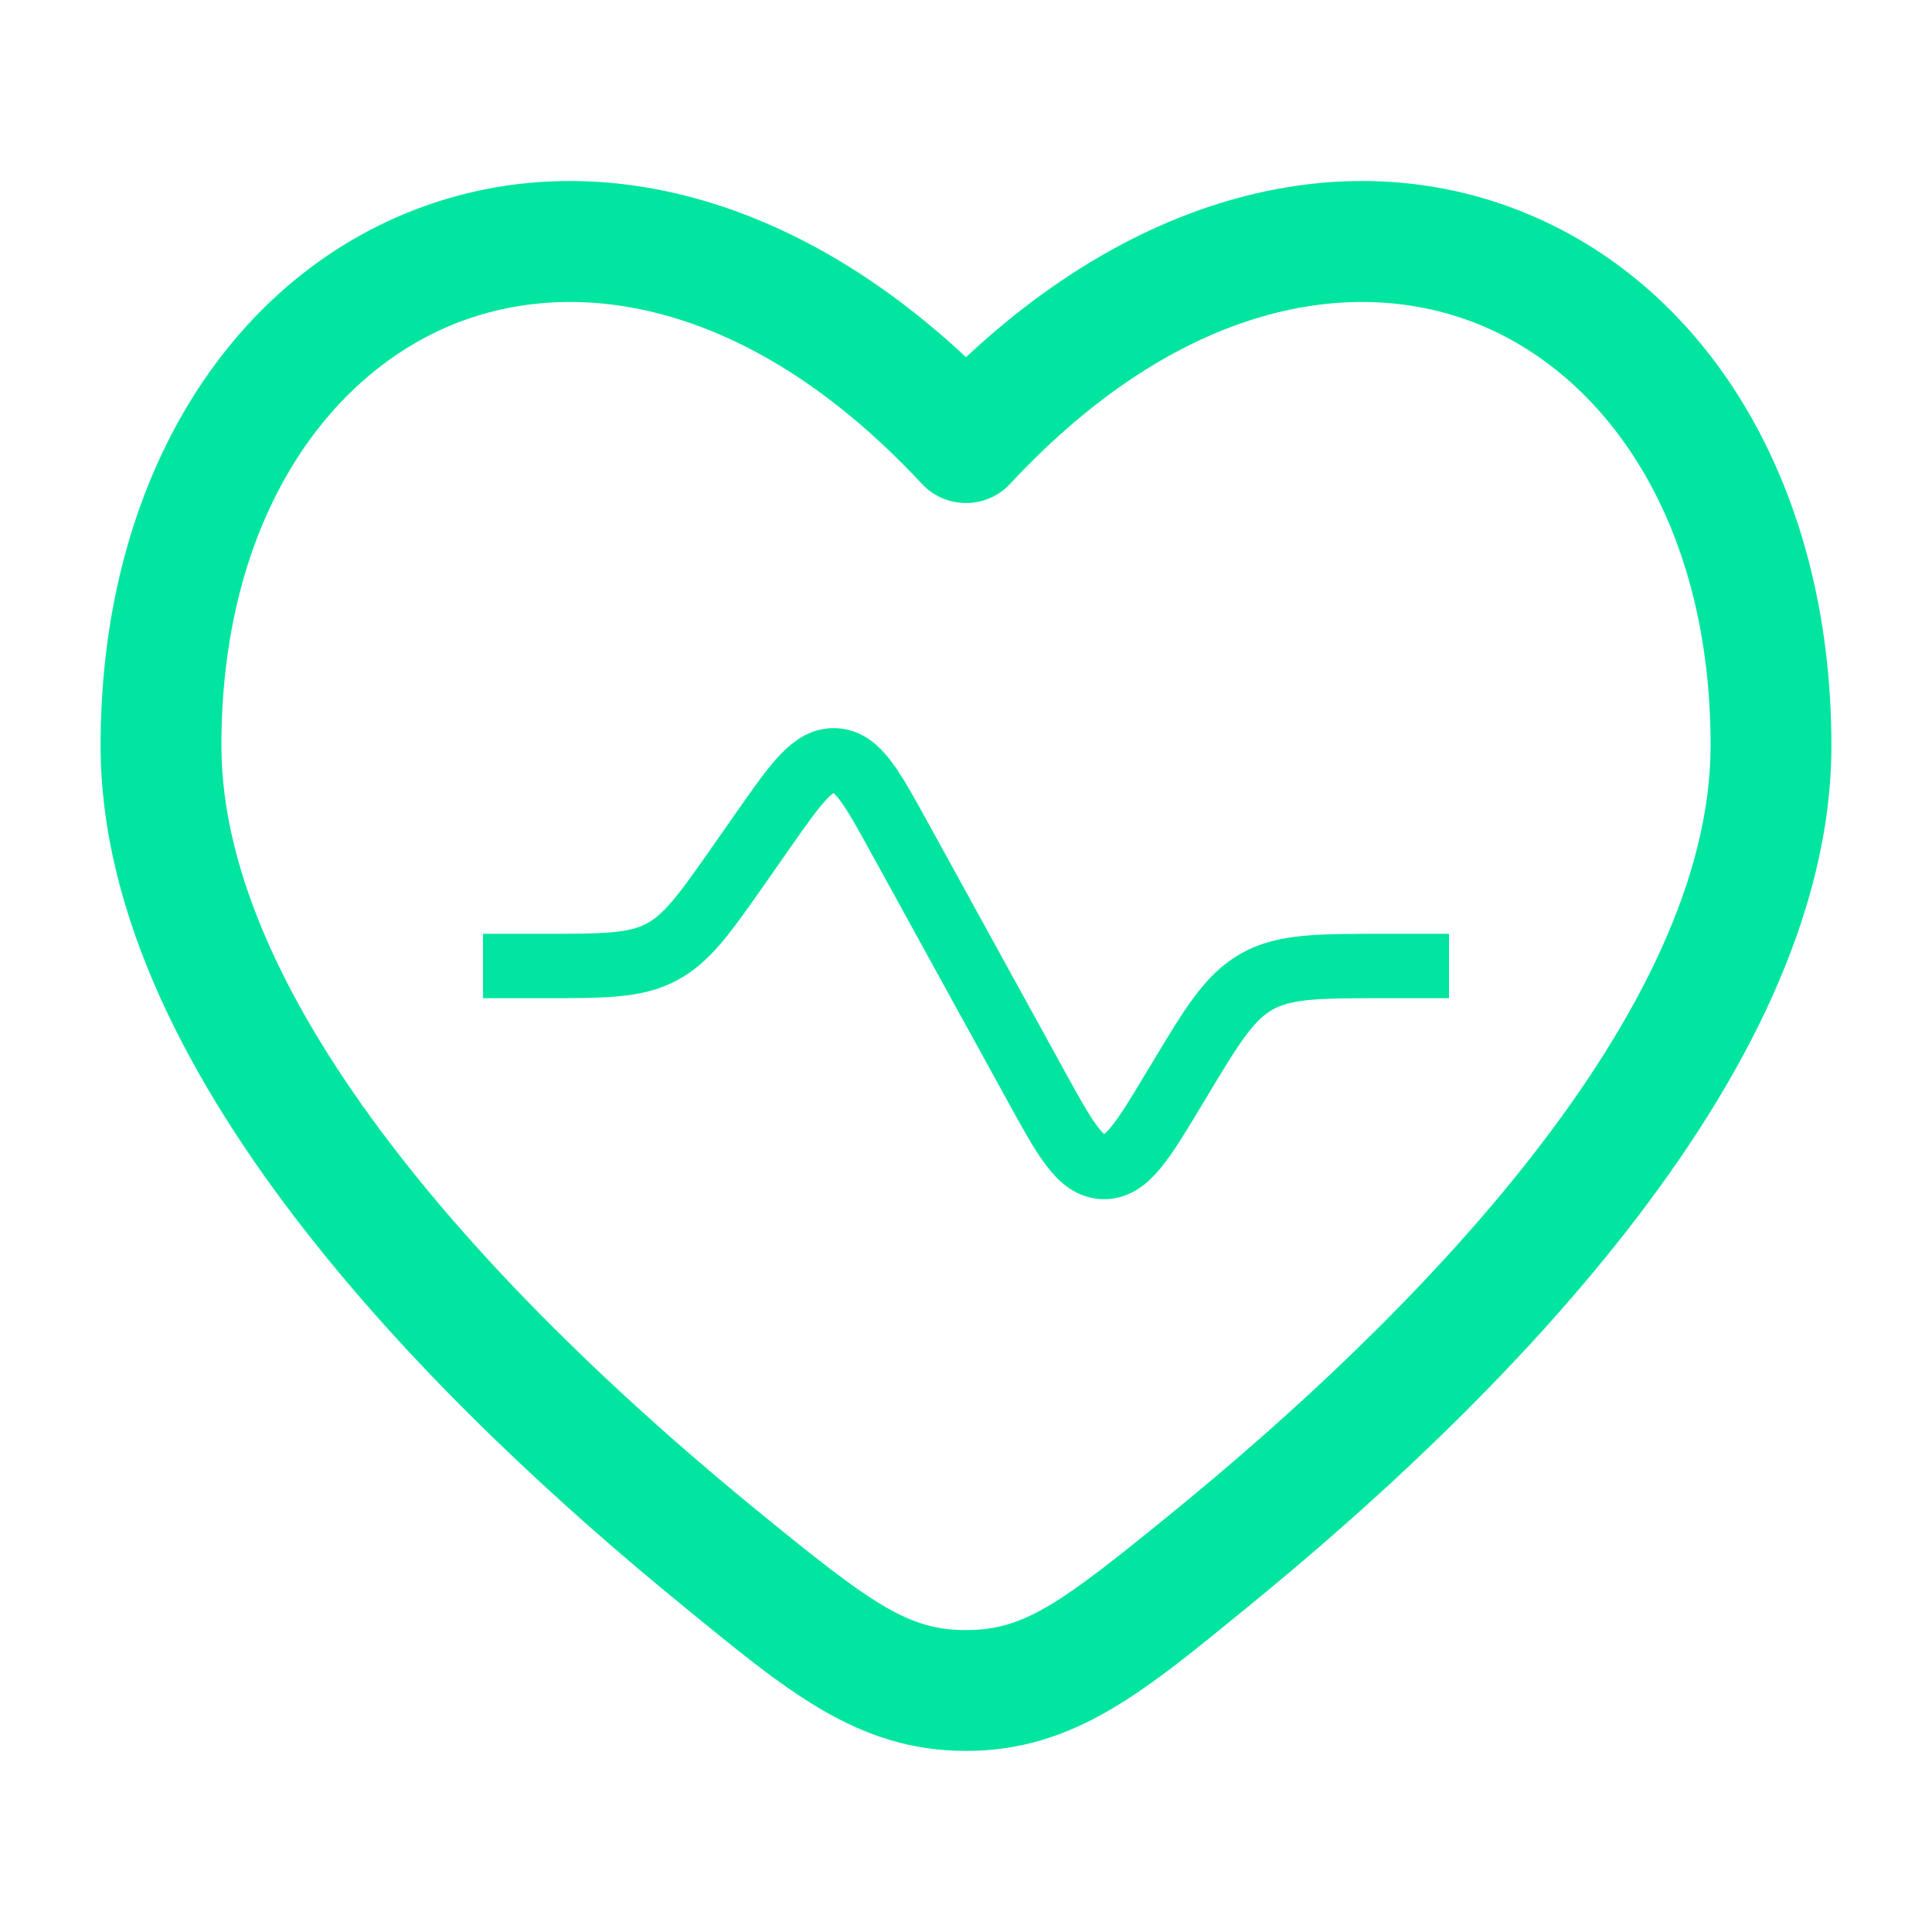 <svg width="30" height="30" viewBox="0 0 30 30" fill="none" xmlns="http://www.w3.org/2000/svg">
<path d="M22.5 15H21.498C20.461 15 19.943 15 19.513 15.243C19.083 15.487 18.816 15.931 18.283 16.821L18.244 16.885C17.747 17.713 17.498 18.128 17.137 18.121C16.775 18.114 16.542 17.691 16.077 16.844L13.968 13.009C13.534 12.22 13.317 11.825 12.97 11.807C12.623 11.788 12.365 12.157 11.848 12.895L11.495 13.4C10.946 14.184 10.672 14.576 10.265 14.788C9.858 15 9.379 15 8.423 15H7.5" stroke="#02E5A0" strokeWidth="1.875" strokeLinecap="round"/>
<path d="M11.202 24.213L11.795 23.487L11.202 24.213ZM15 6.873L14.314 7.512C14.491 7.703 14.74 7.811 15 7.811C15.26 7.811 15.509 7.703 15.686 7.512L15 6.873ZM18.798 24.213L19.39 24.94L18.798 24.213ZM11.795 23.487C9.982 22.009 7.866 20.071 6.211 17.95C4.538 15.806 3.438 13.603 3.438 11.575H1.562C1.562 14.233 2.974 16.849 4.733 19.103C6.509 21.38 8.744 23.419 10.61 24.94L11.795 23.487ZM3.438 11.575C3.438 8.163 5.01 5.881 7.001 5.052C8.966 4.235 11.691 4.693 14.314 7.512L15.686 6.235C12.684 3.008 9.159 2.124 6.281 3.321C3.428 4.508 1.562 7.599 1.562 11.575H3.438ZM19.39 24.94C21.256 23.419 23.491 21.38 25.267 19.103C27.026 16.849 28.438 14.233 28.438 11.575H26.562C26.562 13.603 25.462 15.806 23.789 17.95C22.134 20.071 20.018 22.009 18.205 23.487L19.39 24.94ZM28.438 11.575C28.438 7.599 26.572 4.508 23.719 3.321C20.841 2.124 17.316 3.008 14.314 6.235L15.686 7.512C18.309 4.693 21.034 4.235 22.999 5.052C24.99 5.881 26.562 8.163 26.562 11.575H28.438ZM10.61 24.94C12.198 26.235 13.301 27.188 15 27.188L15 25.312C14.098 25.312 13.536 24.907 11.795 23.487L10.61 24.94ZM18.205 23.487C16.464 24.907 15.902 25.312 15 25.312L15 27.188C16.699 27.188 17.802 26.235 19.39 24.94L18.205 23.487Z" fill="#02E5A0"/>
</svg>
